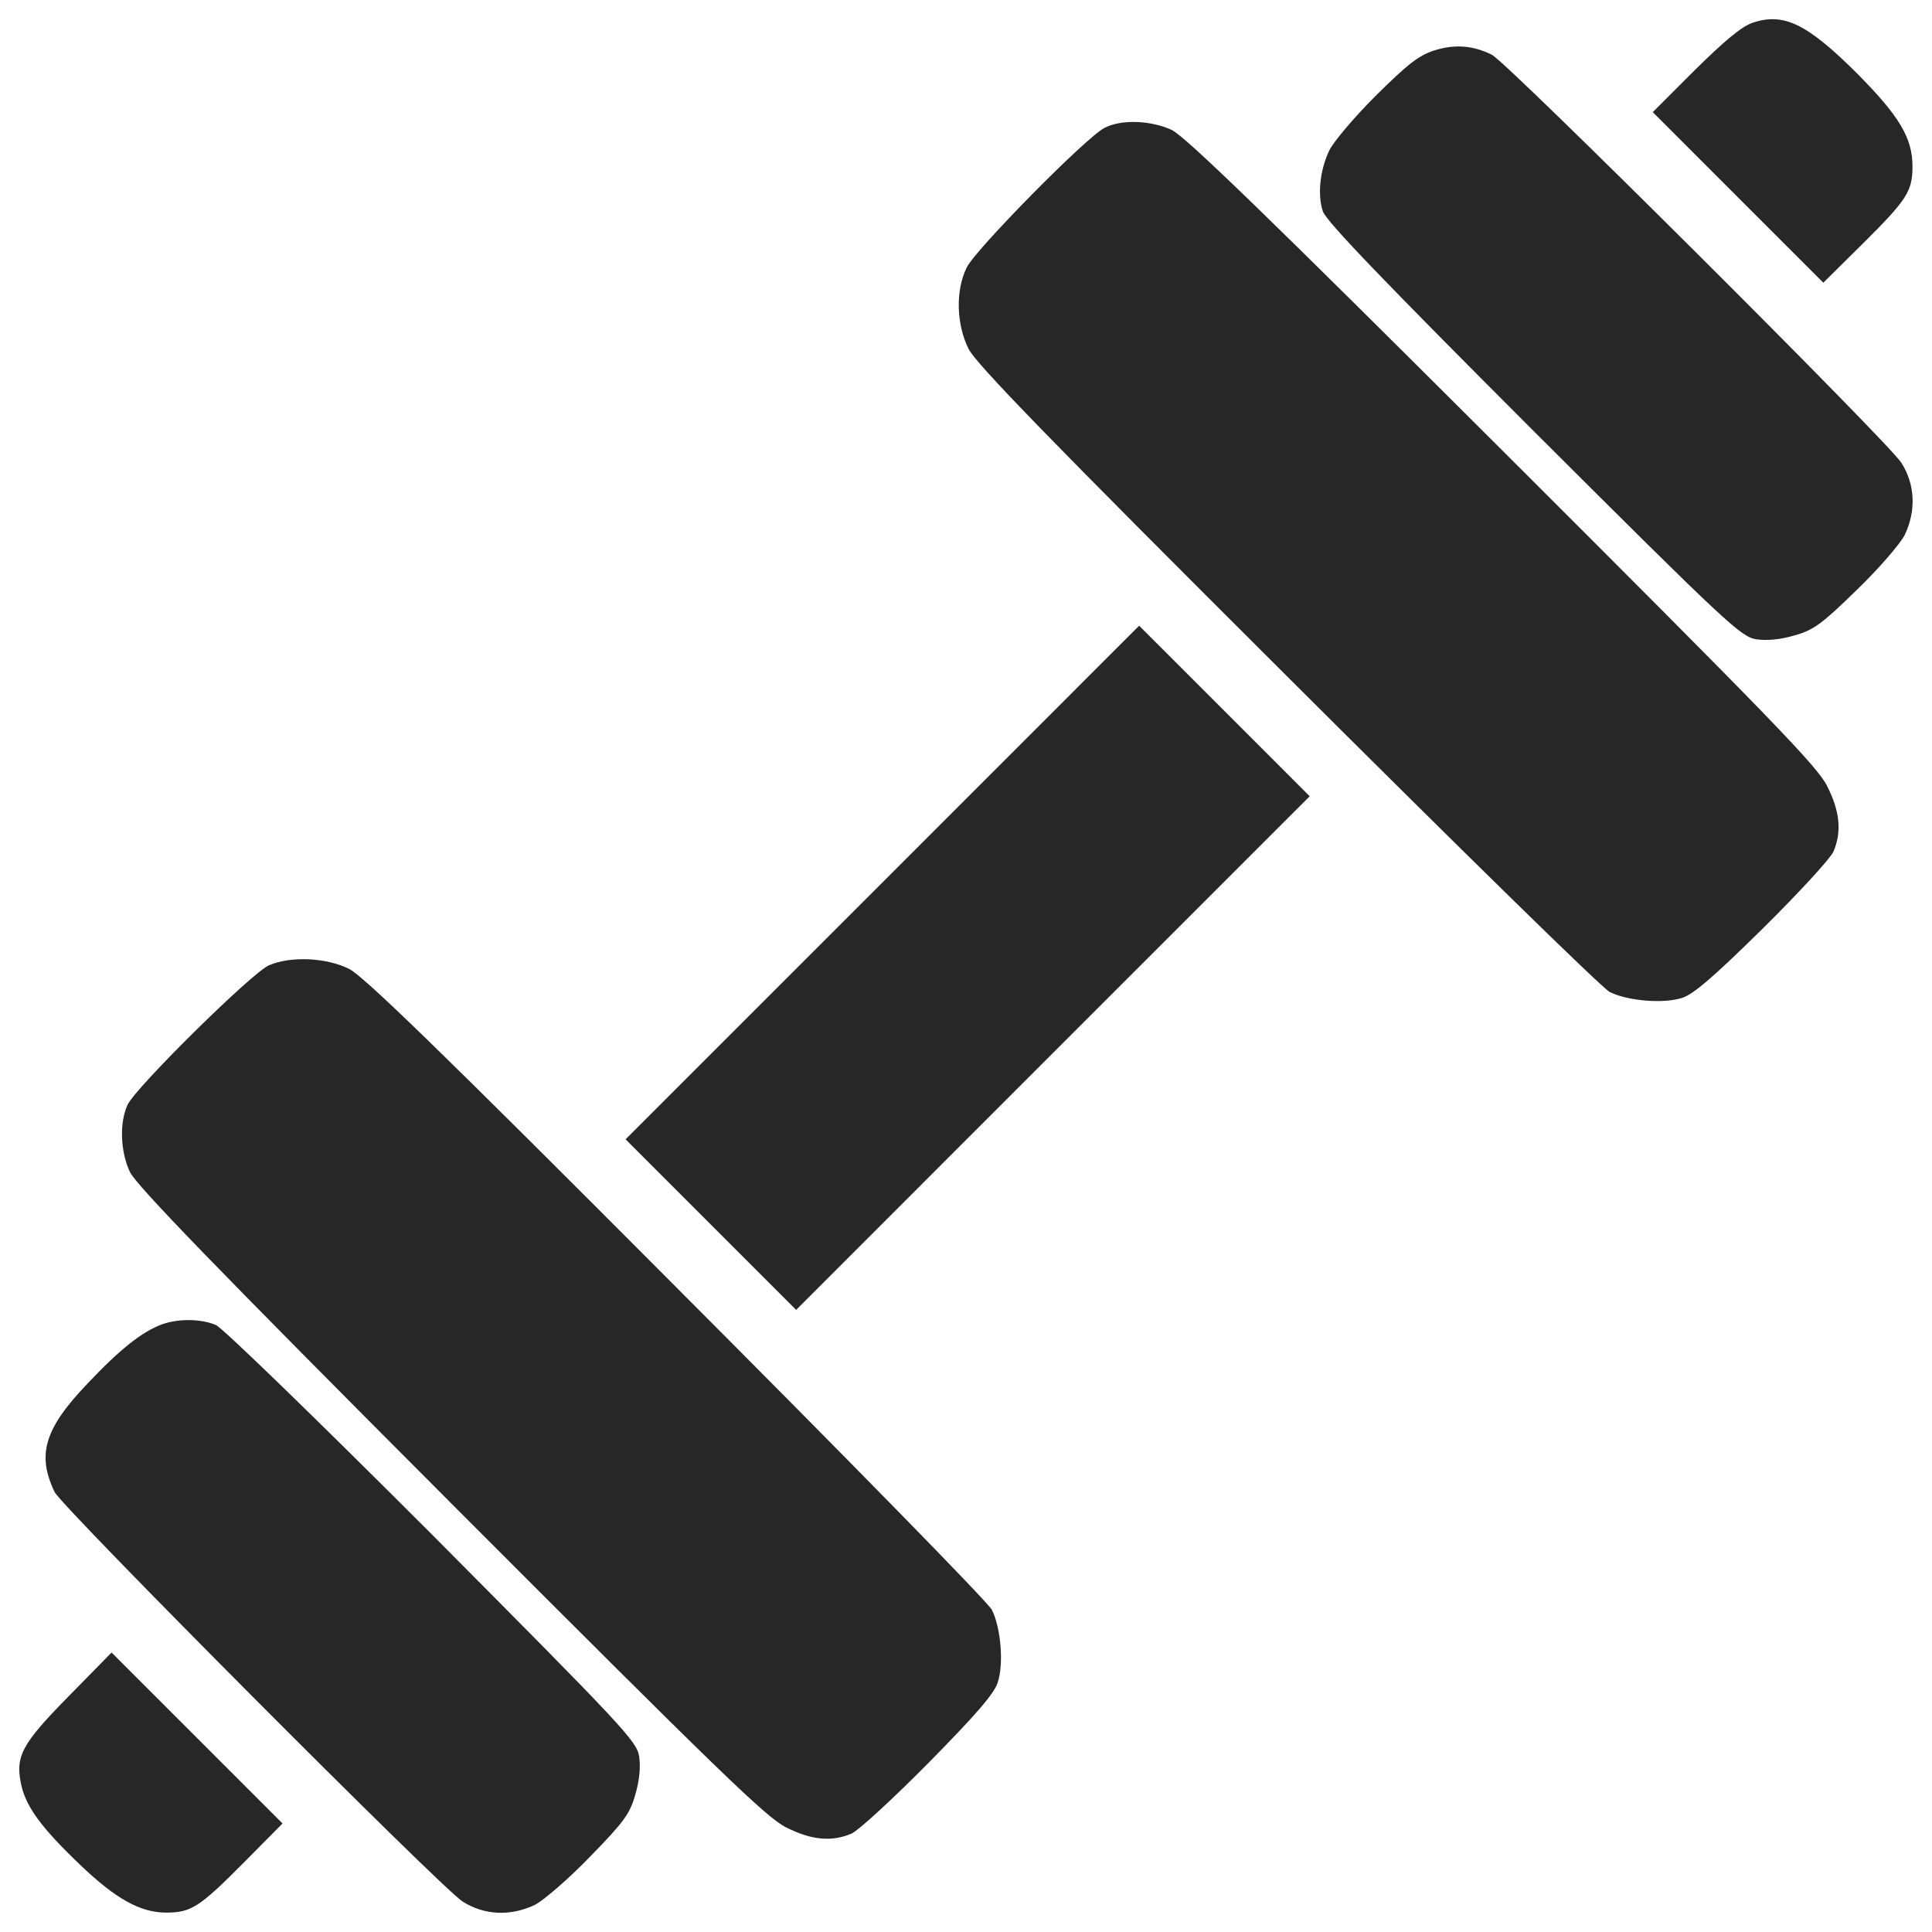 <?xml version="1.0" encoding="UTF-8"?> <svg xmlns="http://www.w3.org/2000/svg" width="74" height="74" viewBox="0 0 74 74" fill="none"> <g clip-path="url(#clip0_417_573)"> <path d="M67.105 0.88C66.689 1.029 66.021 1.593 64.908 2.692L63.305 4.295L66.571 7.562L69.837 10.828L71.337 9.344C73.044 7.651 73.252 7.324 73.252 6.374C73.252 5.275 72.747 4.444 71.114 2.796C69.199 0.895 68.308 0.464 67.105 0.88Z" fill="#272727"></path> <path d="M54.93 1.934C54.336 2.127 53.921 2.453 52.689 3.671C51.858 4.503 51.055 5.453 50.907 5.779C50.55 6.536 50.461 7.471 50.669 8.095C50.788 8.467 53.045 10.812 58.731 16.499C66.154 23.907 66.689 24.397 67.268 24.486C67.684 24.545 68.174 24.501 68.738 24.337C69.465 24.13 69.777 23.907 71.113 22.601C71.975 21.77 72.776 20.834 72.954 20.492C73.4 19.557 73.355 18.548 72.82 17.716C72.271 16.884 57.736 2.394 57.143 2.098C56.43 1.741 55.717 1.682 54.93 1.934Z" fill="#272727"></path> <path d="M42.297 4.903C41.599 5.259 37.353 9.565 37.026 10.248C36.596 11.125 36.625 12.416 37.1 13.366C37.382 13.93 40.174 16.811 49.304 25.911C55.822 32.414 61.375 37.863 61.657 37.996C62.34 38.338 63.721 38.456 64.433 38.219C64.864 38.085 65.65 37.403 67.521 35.562C68.887 34.21 70.104 32.889 70.223 32.622C70.549 31.864 70.475 31.077 69.985 30.112C69.614 29.355 67.833 27.529 57.559 17.27C48.458 8.185 45.4 5.23 44.879 4.977C44.078 4.607 42.935 4.561 42.297 4.903Z" fill="#272727"></path> <path d="M33.79 33.81L23.961 43.638L27.227 46.904L30.494 50.171L40.336 40.327L50.165 30.499L46.899 27.232L43.632 23.966L33.79 33.81Z" fill="#272727"></path> <path d="M10.304 36.972C9.666 37.239 5.197 41.649 4.885 42.317C4.574 43 4.603 44.084 4.974 44.886C5.226 45.405 8.181 48.464 17.267 57.565C27.526 67.839 29.352 69.62 30.109 69.992C31.074 70.482 31.86 70.556 32.618 70.229C32.885 70.111 34.207 68.893 35.558 67.528C37.399 65.657 38.082 64.87 38.216 64.439C38.453 63.727 38.334 62.346 37.993 61.663C37.859 61.381 32.41 55.828 25.908 49.311C16.807 40.179 13.927 37.388 13.363 37.106C12.486 36.675 11.135 36.615 10.304 36.972Z" fill="#272727"></path> <path d="M6.219 50.72C5.447 51.002 4.601 51.67 3.354 52.992C1.691 54.728 1.409 55.723 2.092 57.149C2.389 57.743 16.865 72.278 17.71 72.827C18.542 73.361 19.552 73.406 20.487 72.961C20.828 72.782 21.764 71.981 22.595 71.12C23.902 69.783 24.125 69.472 24.332 68.744C24.496 68.18 24.54 67.69 24.481 67.275C24.392 66.695 23.887 66.161 16.567 58.797C12.084 54.313 8.535 50.869 8.268 50.75C7.704 50.512 6.857 50.498 6.219 50.72Z" fill="#272727"></path> <path d="M2.627 64.973C0.815 66.814 0.577 67.274 0.815 68.373C1.008 69.219 1.587 70.006 3.042 71.401C4.437 72.738 5.373 73.257 6.367 73.257C7.317 73.257 7.644 73.049 9.337 71.342L10.821 69.843L7.555 66.577L4.274 63.295L2.627 64.973Z" fill="#272727"></path> </g> <defs> <clipPath id="clip0_417_573"> <rect width="74" height="74" fill="white"></rect> </clipPath> </defs> </svg> 